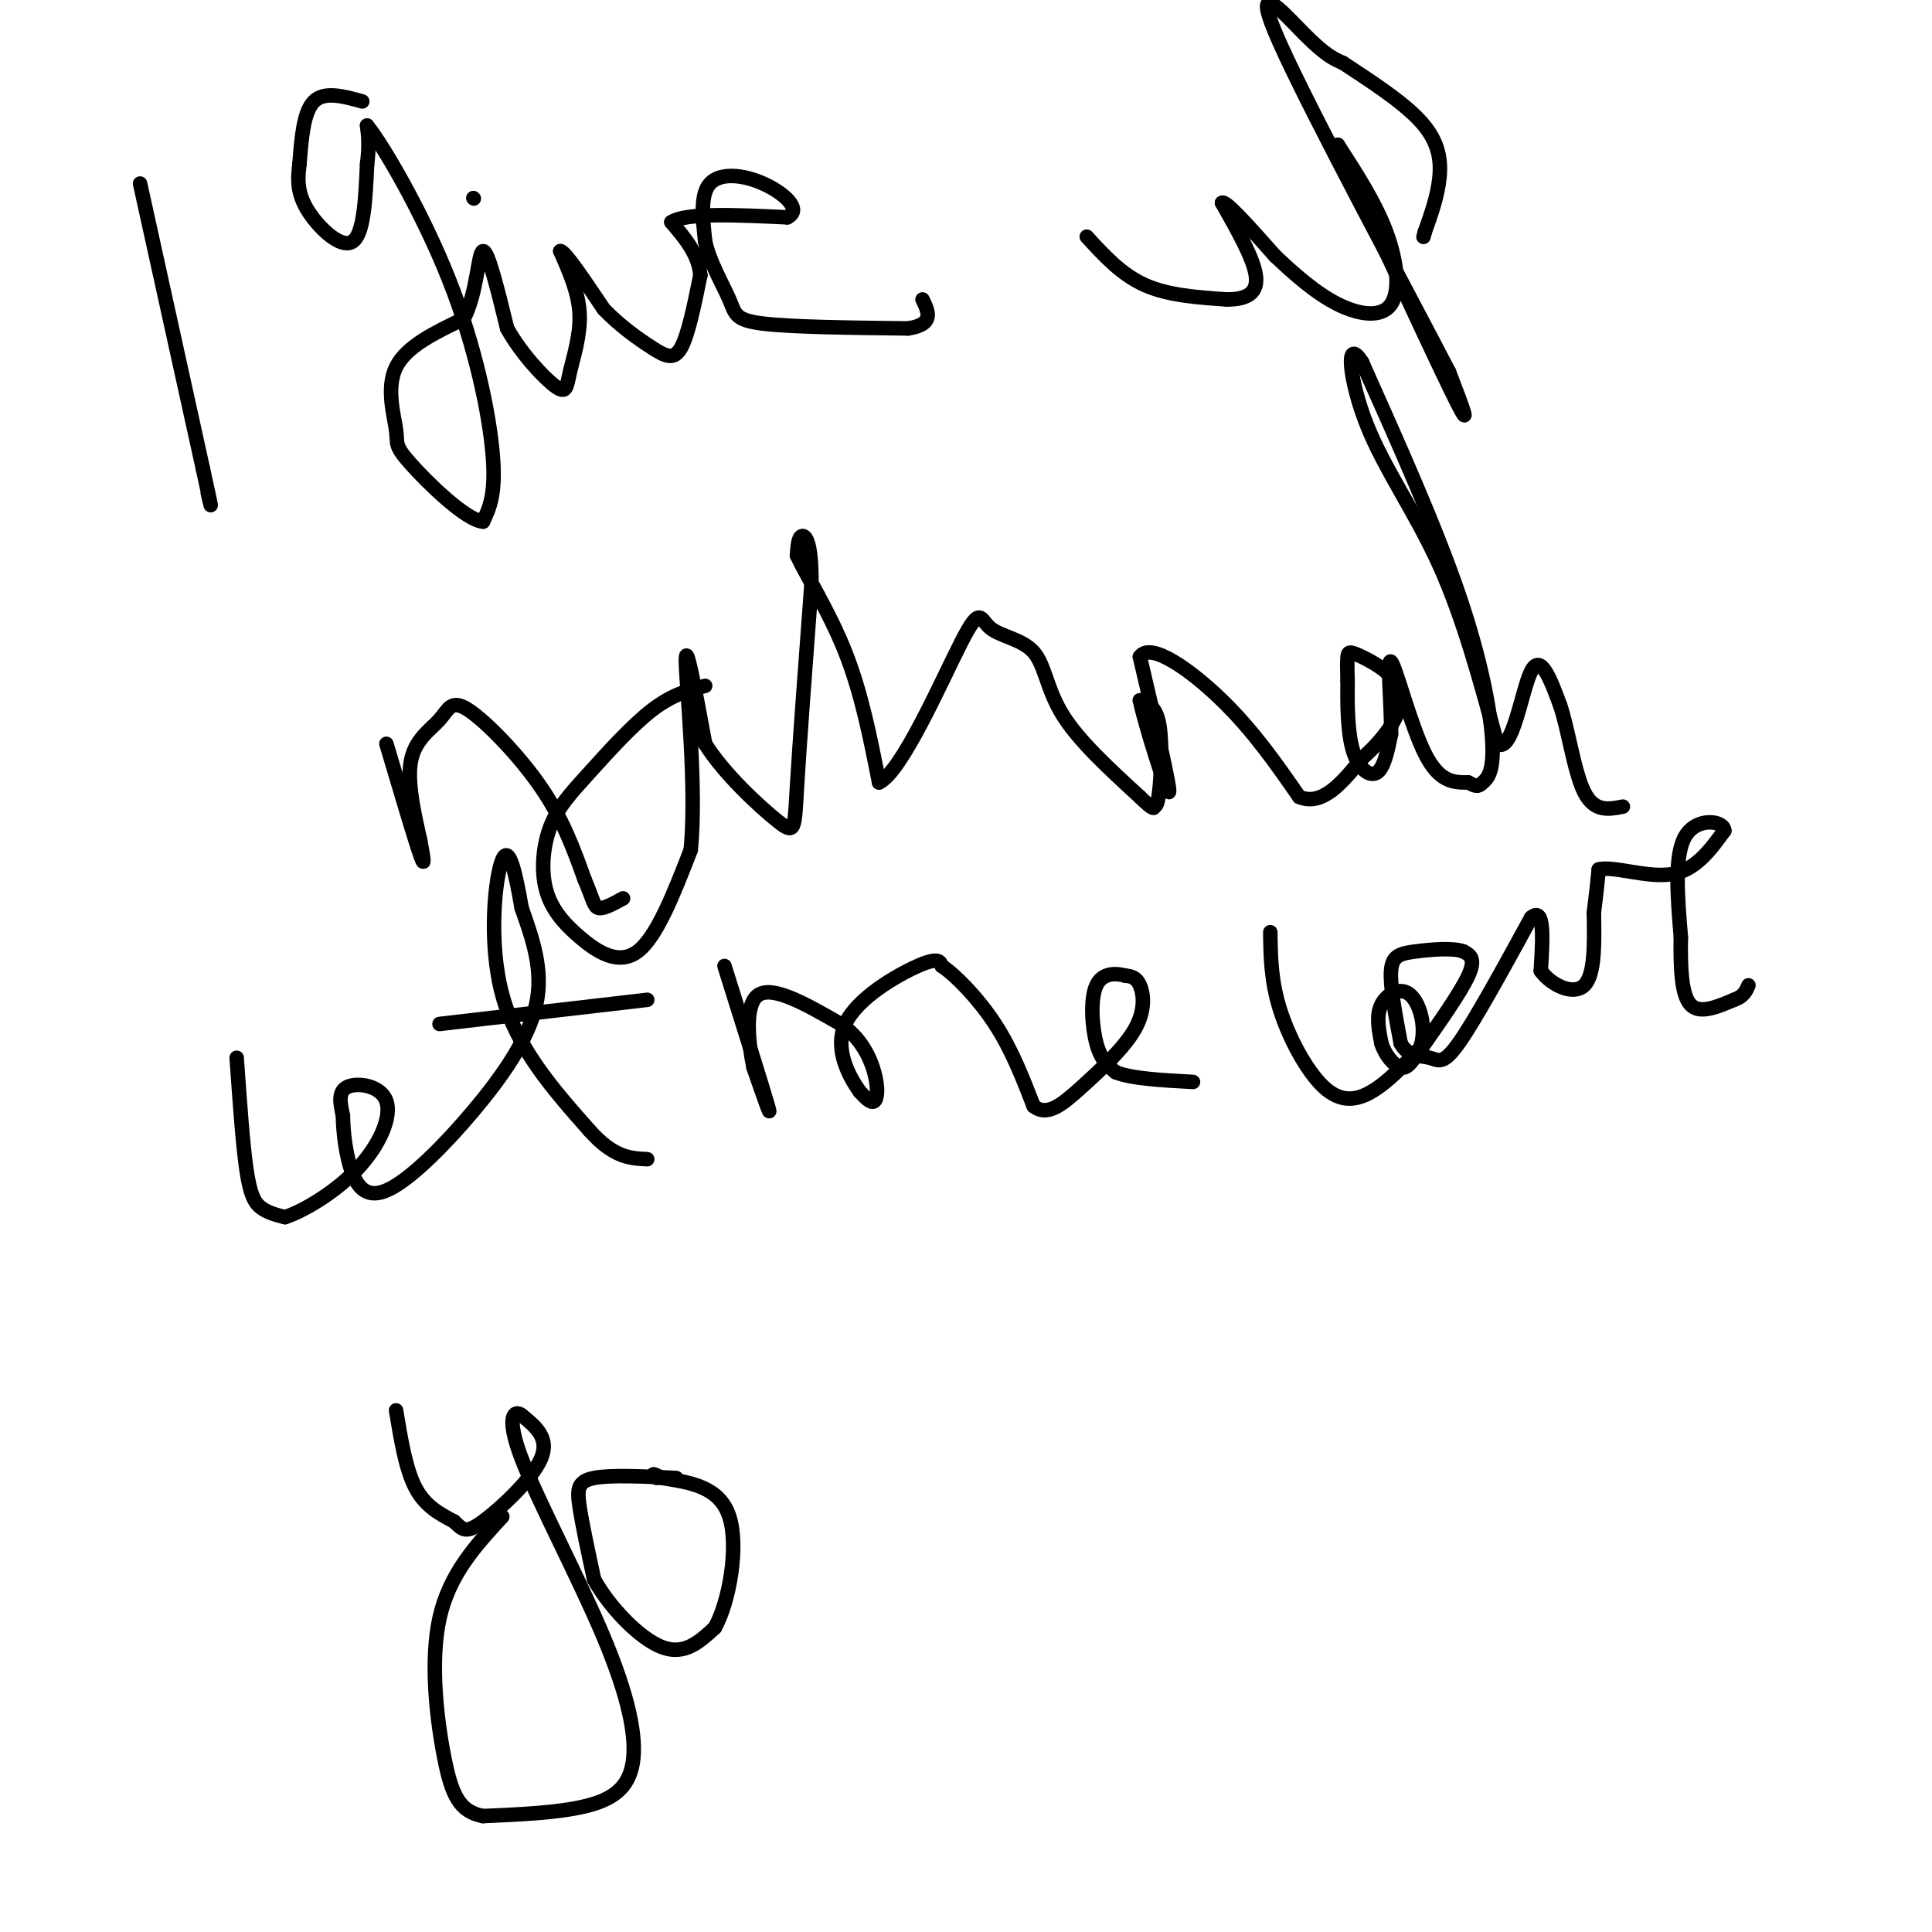<svg viewBox='0 0 400 400' version='1.1' xmlns='http://www.w3.org/2000/svg' xmlns:xlink='http://www.w3.org/1999/xlink'><g fill='none' stroke='#000000' stroke-width='3' stroke-linecap='round' stroke-linejoin='round'><path d='M29,38c0.000,0.000 13.000,59.000 13,59'/><path d='M42,97c2.333,10.667 1.667,7.833 1,5'/><path d='M75,21c-3.917,-1.083 -7.833,-2.167 -10,0c-2.167,2.167 -2.583,7.583 -3,13'/><path d='M62,34c-0.512,3.726 -0.292,6.542 2,10c2.292,3.458 6.655,7.560 9,6c2.345,-1.560 2.673,-8.780 3,-16'/><path d='M76,34c0.500,-4.000 0.250,-6.000 0,-8'/><path d='M76,26c3.286,4.024 11.500,18.083 17,32c5.500,13.917 8.286,27.690 9,36c0.714,8.310 -0.643,11.155 -2,14'/><path d='M100,108c-3.569,-0.303 -11.493,-8.061 -15,-12c-3.507,-3.939 -2.598,-4.061 -3,-7c-0.402,-2.939 -2.115,-8.697 0,-13c2.115,-4.303 8.057,-7.152 14,-10'/><path d='M96,66c2.844,-5.378 2.956,-13.822 4,-14c1.044,-0.178 3.022,7.911 5,16'/><path d='M105,68c2.901,5.225 7.654,10.287 10,12c2.346,1.713 2.285,0.077 3,-3c0.715,-3.077 2.204,-7.593 2,-12c-0.204,-4.407 -2.102,-8.703 -4,-13'/><path d='M116,52c0.833,-0.167 4.917,5.917 9,12'/><path d='M125,64c3.345,3.488 7.208,6.208 10,8c2.792,1.792 4.512,2.655 6,0c1.488,-2.655 2.744,-8.827 4,-15'/><path d='M145,57c-0.333,-4.333 -3.167,-7.667 -6,-11'/><path d='M139,46c3.000,-2.000 13.500,-1.500 24,-1'/><path d='M163,45c3.226,-1.595 -0.708,-5.083 -5,-7c-4.292,-1.917 -8.940,-2.262 -11,0c-2.060,2.262 -1.530,7.131 -1,12'/><path d='M146,50c0.917,4.286 3.708,9.000 5,12c1.292,3.000 1.083,4.286 7,5c5.917,0.714 17.958,0.857 30,1'/><path d='M188,68c5.500,-0.833 4.250,-3.417 3,-6'/><path d='M98,41c0.000,0.000 0.100,0.100 0.1,0.1'/><path d='M225,49c3.583,3.917 7.167,7.833 12,10c4.833,2.167 10.917,2.583 17,3'/><path d='M254,62c4.289,0.022 6.511,-1.422 6,-5c-0.511,-3.578 -3.756,-9.289 -7,-15'/><path d='M253,42c0.667,-0.667 5.833,5.167 11,11'/><path d='M264,53c3.995,3.785 8.483,7.746 13,10c4.517,2.254 9.062,2.799 11,0c1.938,-2.799 1.268,-8.943 -1,-15c-2.268,-6.057 -6.134,-12.029 -10,-18'/><path d='M277,30c3.556,8.444 17.444,38.556 23,50c5.556,11.444 2.778,4.222 0,-3'/><path d='M300,77c-8.119,-15.655 -28.417,-53.292 -35,-68c-6.583,-14.708 0.548,-6.488 5,-2c4.452,4.488 6.226,5.244 8,6'/><path d='M278,13c4.583,3.060 12.042,7.708 16,12c3.958,4.292 4.417,8.226 4,12c-0.417,3.774 -1.708,7.387 -3,11'/><path d='M295,48c-0.500,1.833 -0.250,0.917 0,0'/><path d='M80,154c2.917,9.833 5.833,19.667 7,23c1.167,3.333 0.583,0.167 0,-3'/><path d='M87,174c-0.776,-3.626 -2.716,-11.193 -2,-16c0.716,-4.807 4.089,-6.856 6,-9c1.911,-2.144 2.361,-4.385 6,-2c3.639,2.385 10.468,9.396 15,16c4.532,6.604 6.766,12.802 9,19'/><path d='M121,182c1.844,4.378 1.956,5.822 3,6c1.044,0.178 3.022,-0.911 5,-2'/><path d='M146,142c-3.402,0.887 -6.804,1.774 -11,5c-4.196,3.226 -9.187,8.793 -13,13c-3.813,4.207 -6.450,7.056 -8,11c-1.550,3.944 -2.013,8.985 -1,13c1.013,4.015 3.504,7.004 7,10c3.496,2.996 7.999,5.999 12,3c4.001,-2.999 7.501,-11.999 11,-21'/><path d='M143,176c1.311,-12.689 -0.911,-33.911 -1,-39c-0.089,-5.089 1.956,5.956 4,17'/><path d='M146,154c3.810,6.167 11.333,13.083 15,16c3.667,2.917 3.476,1.833 4,-7c0.524,-8.833 1.762,-25.417 3,-42'/><path d='M168,121c0.067,-8.933 -1.267,-10.267 -2,-10c-0.733,0.267 -0.867,2.133 -1,4'/><path d='M165,115c1.756,3.867 6.644,11.533 10,20c3.356,8.467 5.178,17.733 7,27'/><path d='M182,162c4.703,-2.169 12.962,-21.092 17,-29c4.038,-7.908 3.856,-4.800 6,-3c2.144,1.800 6.616,2.292 9,5c2.384,2.708 2.681,7.631 6,13c3.319,5.369 9.659,11.185 16,17'/><path d='M236,165c3.107,3.057 2.874,2.201 3,2c0.126,-0.201 0.611,0.254 1,-3c0.389,-3.254 0.683,-10.215 0,-14c-0.683,-3.785 -2.341,-4.392 -4,-5'/><path d='M236,145c0.978,4.689 5.422,18.911 6,19c0.578,0.089 -2.711,-13.956 -6,-28'/><path d='M236,136c2.133,-3.244 10.467,2.644 17,9c6.533,6.356 11.267,13.178 16,20'/><path d='M269,165c4.833,2.000 8.917,-3.000 13,-8'/><path d='M282,157c4.260,-3.713 8.410,-8.995 8,-13c-0.410,-4.005 -5.380,-6.732 -8,-8c-2.620,-1.268 -2.892,-1.077 -3,0c-0.108,1.077 -0.054,3.038 0,5'/><path d='M279,141c-0.036,3.548 -0.125,9.917 1,14c1.125,4.083 3.464,5.881 5,5c1.536,-0.881 2.268,-4.440 3,-8'/><path d='M288,152c0.155,-5.690 -0.958,-15.917 0,-15c0.958,0.917 3.988,12.976 7,19c3.012,6.024 6.006,6.012 9,6'/><path d='M304,162c1.903,1.072 2.159,0.751 3,0c0.841,-0.751 2.265,-1.933 2,-8c-0.265,-6.067 -2.219,-17.019 -7,-31c-4.781,-13.981 -12.391,-30.990 -20,-48'/><path d='M282,75c-3.619,-5.774 -2.667,3.792 1,13c3.667,9.208 10.048,18.060 15,29c4.952,10.940 8.476,23.970 12,37'/><path d='M310,154c3.156,2.111 5.044,-11.111 7,-15c1.956,-3.889 3.978,1.556 6,7'/><path d='M323,146c1.689,4.956 2.911,13.844 5,18c2.089,4.156 5.044,3.578 8,3'/><path d='M49,219c0.622,8.867 1.244,17.733 2,23c0.756,5.267 1.644,6.933 3,8c1.356,1.067 3.178,1.533 5,2'/><path d='M59,252c3.683,-1.174 10.389,-5.108 15,-10c4.611,-4.892 7.126,-10.740 6,-14c-1.126,-3.260 -5.893,-3.931 -8,-3c-2.107,0.931 -1.553,3.466 -1,6'/><path d='M71,231c0.031,3.281 0.608,8.484 2,12c1.392,3.516 3.600,5.344 8,3c4.400,-2.344 10.992,-8.862 17,-16c6.008,-7.138 11.431,-14.897 13,-22c1.569,-7.103 -0.715,-13.552 -3,-20'/><path d='M108,188c-1.155,-6.690 -2.542,-13.417 -4,-10c-1.458,3.417 -2.988,16.976 0,28c2.988,11.024 10.494,19.512 18,28'/><path d='M122,234c5.000,5.667 8.500,5.833 12,6'/><path d='M91,212c0.000,0.000 43.000,-5.000 43,-5'/><path d='M150,200c4.000,12.750 8.000,25.500 9,29c1.000,3.500 -1.000,-2.250 -3,-8'/><path d='M156,221c-1.000,-4.844 -2.000,-12.956 1,-15c3.000,-2.044 10.000,1.978 17,6'/><path d='M174,212c4.179,2.810 6.125,6.833 7,10c0.875,3.167 0.679,5.476 0,6c-0.679,0.524 -1.839,-0.738 -3,-2'/><path d='M178,226c-1.976,-2.762 -5.417,-8.667 -3,-14c2.417,-5.333 10.690,-10.095 15,-12c4.310,-1.905 4.655,-0.952 5,0'/><path d='M195,200c2.867,1.911 7.533,6.689 11,12c3.467,5.311 5.733,11.156 8,17'/><path d='M214,229c2.861,2.314 6.014,-0.400 10,-4c3.986,-3.600 8.804,-8.085 11,-12c2.196,-3.915 1.770,-7.262 1,-9c-0.770,-1.738 -1.885,-1.869 -3,-2'/><path d='M233,202c-1.774,-0.500 -4.708,-0.750 -6,2c-1.292,2.750 -0.940,8.500 0,12c0.940,3.500 2.470,4.750 4,6'/><path d='M231,222c3.333,1.333 9.667,1.667 16,2'/><path d='M263,193c0.065,5.036 0.131,10.071 2,16c1.869,5.929 5.542,12.750 9,16c3.458,3.250 6.702,2.929 10,1c3.298,-1.929 6.649,-5.464 10,-9'/><path d='M294,217c1.452,-3.905 0.083,-9.167 -2,-11c-2.083,-1.833 -4.881,-0.238 -6,2c-1.119,2.238 -0.560,5.119 0,8'/><path d='M286,216c0.750,2.466 2.624,4.630 4,5c1.376,0.370 2.255,-1.054 5,-5c2.745,-3.946 7.356,-10.413 9,-14c1.644,-3.587 0.322,-4.293 -1,-5'/><path d='M303,197c-2.095,-0.833 -6.833,-0.417 -10,0c-3.167,0.417 -4.762,0.833 -5,4c-0.238,3.167 0.881,9.083 2,15'/><path d='M290,216c1.488,2.869 4.208,2.542 6,3c1.792,0.458 2.655,1.702 6,-3c3.345,-4.702 9.173,-15.351 15,-26'/><path d='M317,190c2.833,-2.500 2.417,4.250 2,11'/><path d='M319,201c2.222,3.044 6.778,5.156 9,3c2.222,-2.156 2.111,-8.578 2,-15'/><path d='M330,189c0.500,-4.000 0.750,-6.500 1,-9'/><path d='M331,180c3.000,-0.778 10.000,1.778 15,1c5.000,-0.778 8.000,-4.889 11,-9'/><path d='M357,172c-0.022,-2.111 -5.578,-2.889 -8,1c-2.422,3.889 -1.711,12.444 -1,21'/><path d='M348,194c-0.111,6.422 0.111,11.978 2,14c1.889,2.022 5.444,0.511 9,-1'/><path d='M359,207c2.000,-0.667 2.500,-1.833 3,-3'/><path d='M82,292c1.000,6.083 2.000,12.167 4,16c2.000,3.833 5.000,5.417 8,7'/><path d='M94,315c1.833,1.750 2.417,2.625 6,0c3.583,-2.625 10.167,-8.750 12,-13c1.833,-4.250 -1.083,-6.625 -4,-9'/><path d='M108,293c-1.528,-1.214 -3.349,0.252 0,9c3.349,8.748 11.867,24.778 17,37c5.133,12.222 6.882,20.637 6,26c-0.882,5.363 -4.395,7.675 -10,9c-5.605,1.325 -13.303,1.662 -21,2'/><path d='M100,376c-4.845,-0.929 -6.458,-4.250 -8,-12c-1.542,-7.750 -3.012,-19.929 -1,-29c2.012,-9.071 7.506,-15.036 13,-21'/><path d='M140,306c-6.778,-0.333 -13.556,-0.667 -17,0c-3.444,0.667 -3.556,2.333 -3,6c0.556,3.667 1.778,9.333 3,15'/><path d='M123,327c3.089,5.622 9.311,12.178 14,14c4.689,1.822 7.844,-1.089 11,-4'/><path d='M148,337c3.000,-5.378 5.000,-16.822 3,-23c-2.000,-6.178 -8.000,-7.089 -14,-8'/><path d='M137,306c-2.500,-1.333 -1.750,-0.667 -1,0'/></g>
</svg>